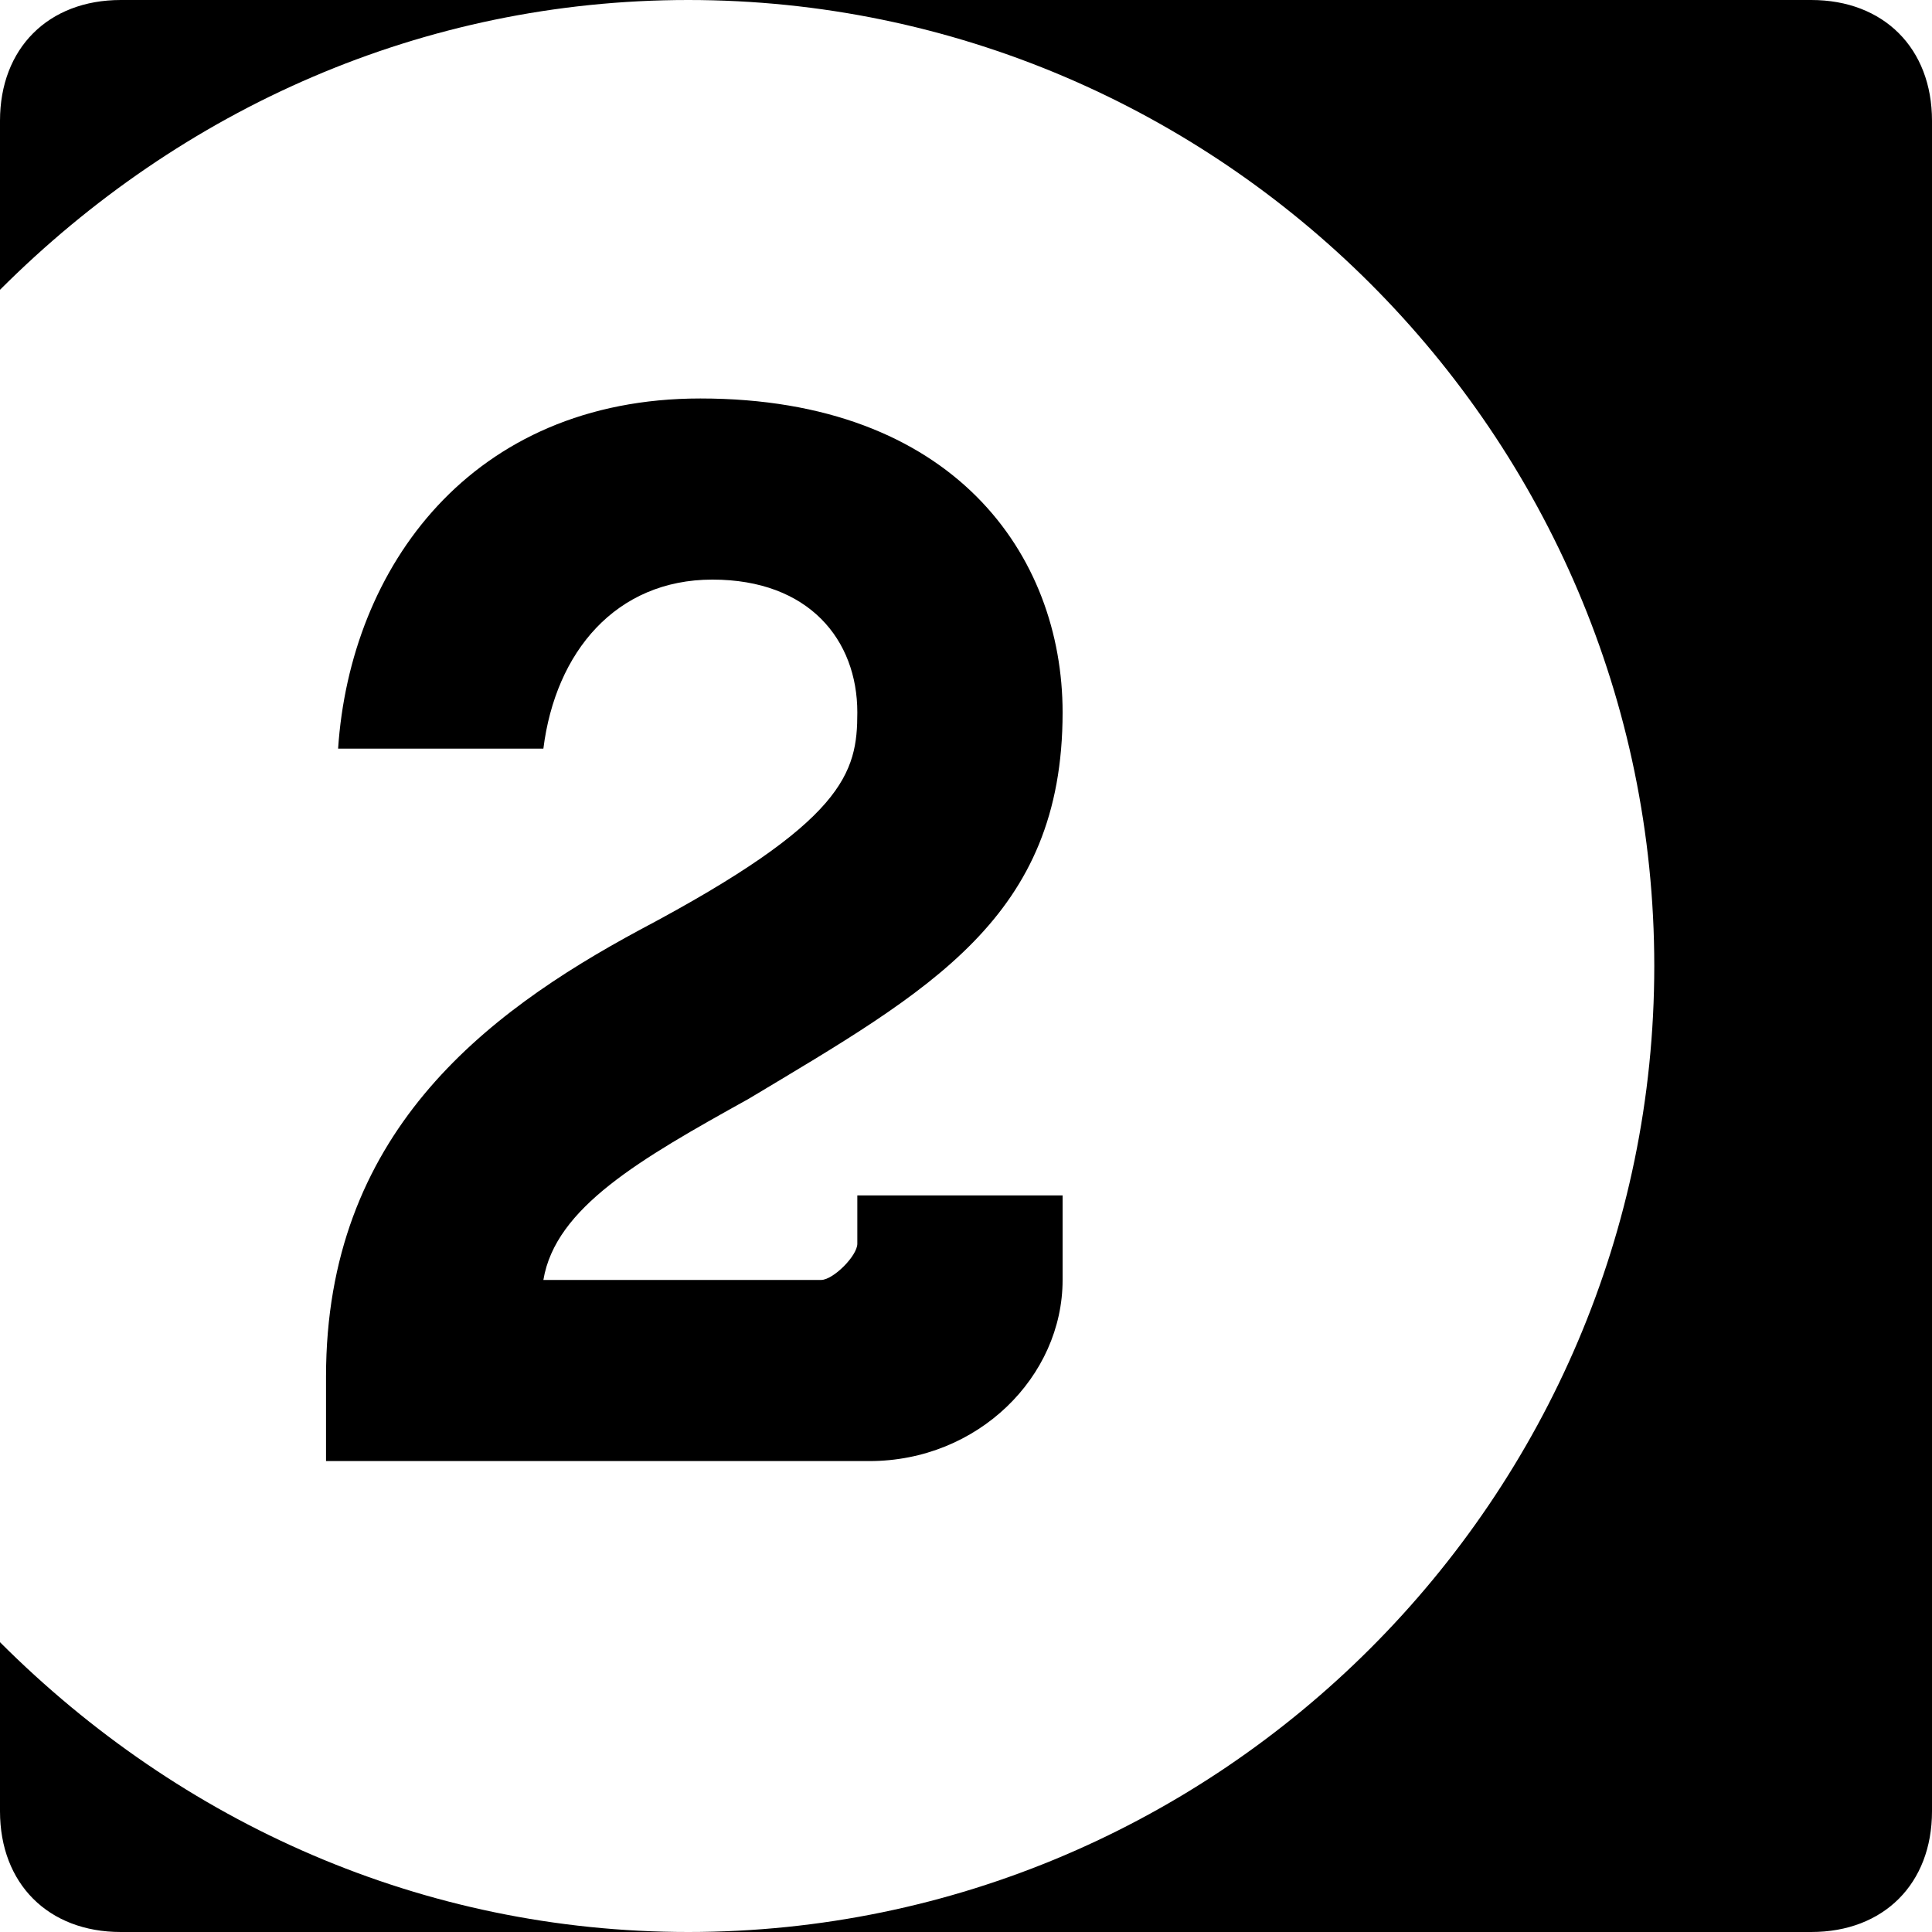 <svg xmlns="http://www.w3.org/2000/svg" viewBox="0 0 16 16" fill="none">
    <path d="M0 1C0 0.4 0.4 0 1 0H5.7C3.5 0 1.5 0.9 0 2.4V1Z" fill="black"/>
    <path d="M5.7 16C10.1 16 13.7 12.4 13.7 8 13.7 3.6 10.1 0 5.7 0H15C15.6 0 16 0.4 16 1V15C16 15.6 15.6 16 15 16H5.7Z" fill="black"/>
    <path d="M5.7 16H1C0.4 16 0 15.6 0 15V13.6C1.5 15.1 3.5 16 5.7 16Z" fill="black"/>
    <path d="M6.8 10.6C6.9 10.6 7.1 10.4 7.1 10.3H7.1V9.9H8.8V10.4C8.8 10.5 8.8 10.5 8.8 10.6H8.8C8.8 11.4 8.1 12.1 7.2 12.1H2.7V11.4C2.7 9.4 4 8.4 5.3 7.7 7 6.8 7.1 6.4 7.1 5.9 7.1 5.3 6.7 4.8 5.9 4.8 5.1 4.8 4.6 5.4 4.5 6.2H2.8C2.9 4.7 3.9 3.3 5.8 3.3 7.9 3.3 8.8 4.6 8.8 5.9 8.8 7.6 7.7 8.2 6.2 9.1 5.3 9.6 4.6 10 4.5 10.6H6.8Z" fill="black"/>
</svg>